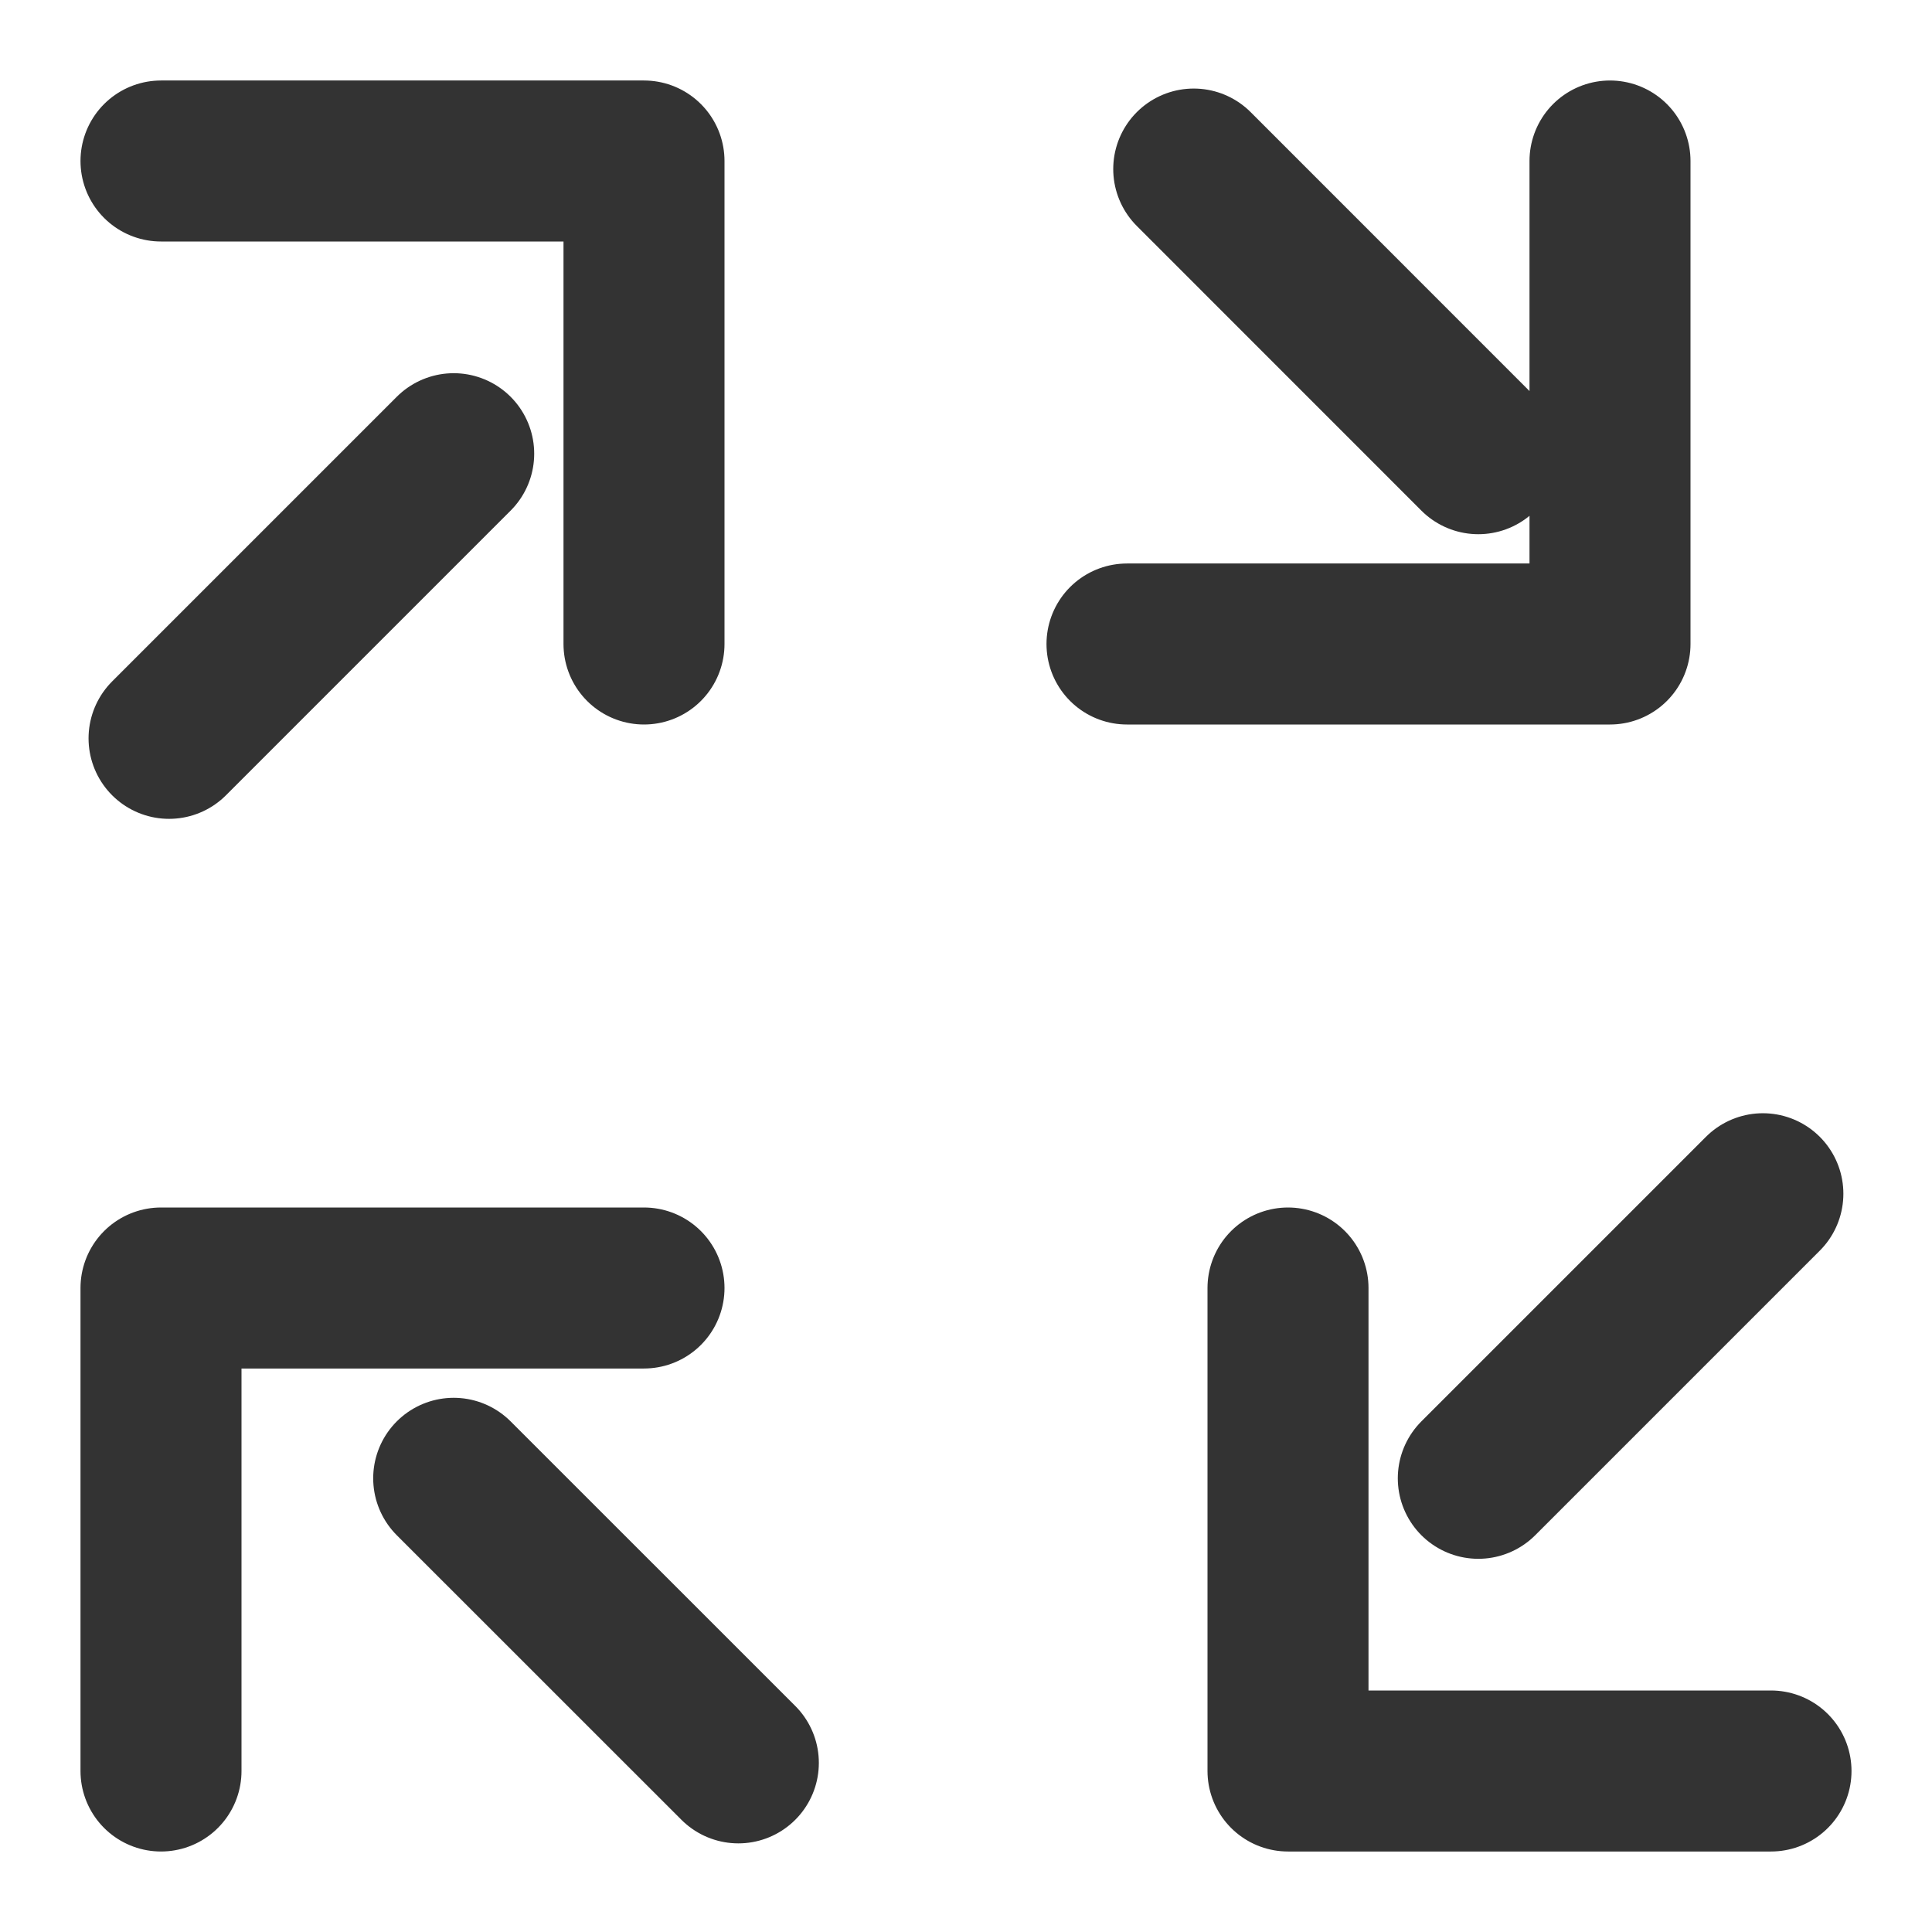 <svg viewBox="0 0 24 24" stroke-linejoin="round" stroke-linecap="round" stroke-width="2" stroke="#333" fill="none" height="48" width="48" xmlns="http://www.w3.org/2000/svg">
  <path d="M18.364 5.636l-3.535-3.536M20 2v6h-6M5.636 5.636L2.1 9.172M2 2h6v6M5.636 18.364l3.536 3.535M2 22v-6h6M18.364 18.364l3.535-3.535M22 22h-6v-6"></path>
</svg>